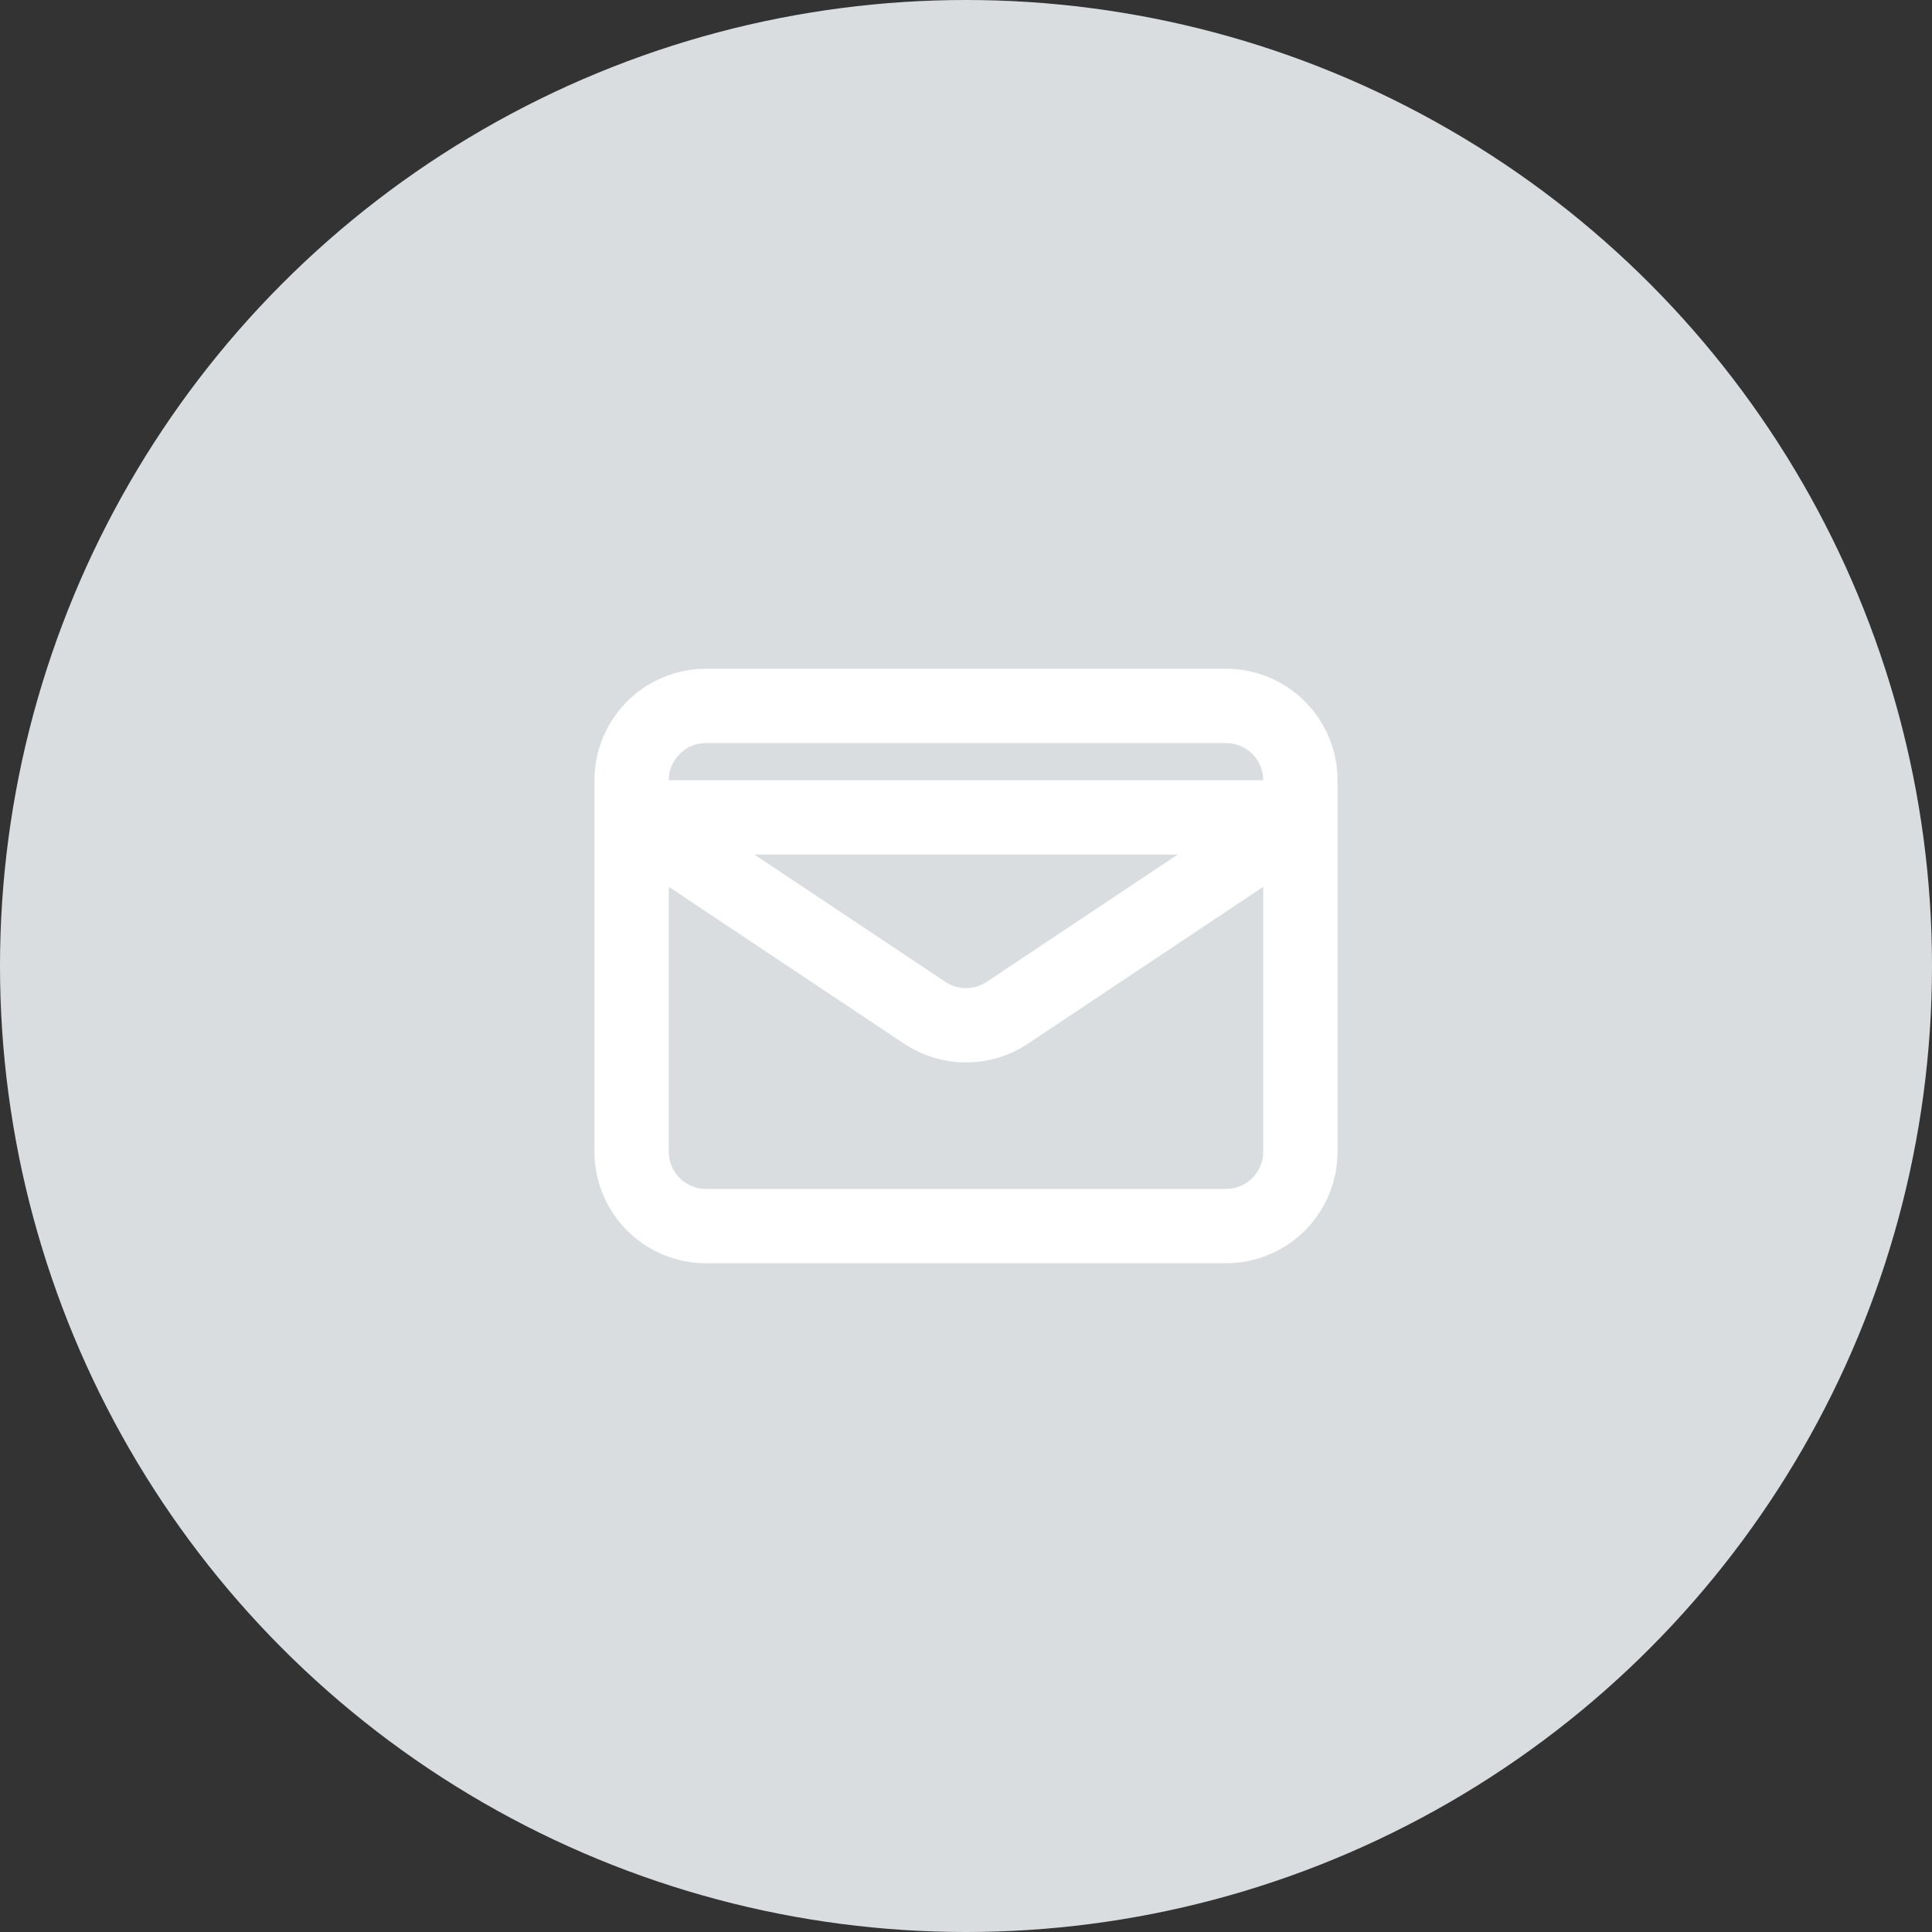 <svg width="52" height="52" viewBox="0 0 52 52" fill="none" xmlns="http://www.w3.org/2000/svg">
<rect x="0" y="0" width="52" height="52" fill="#333333" stroke="none"/>
<circle cx="26" cy="26" r="26" fill="#DADDDF"/>
<path d="M17 22L24.89 27.26C25.219 27.479 25.605 27.596 26 27.596C26.395 27.596 26.781 27.479 27.11 27.26L35 22H17ZM19 33H33C33.53 33 34.039 32.789 34.414 32.414C34.789 32.039 35 31.53 35 31V21C35 20.47 34.789 19.961 34.414 19.586C34.039 19.211 33.53 19 33 19H19C18.47 19 17.961 19.211 17.586 19.586C17.211 19.961 17 20.47 17 21V31C17 31.53 17.211 32.039 17.586 32.414C17.961 32.789 18.47 33 19 33Z" stroke="white" stroke-width="2" stroke-linecap="round" stroke-linejoin="round"/>
</svg>
